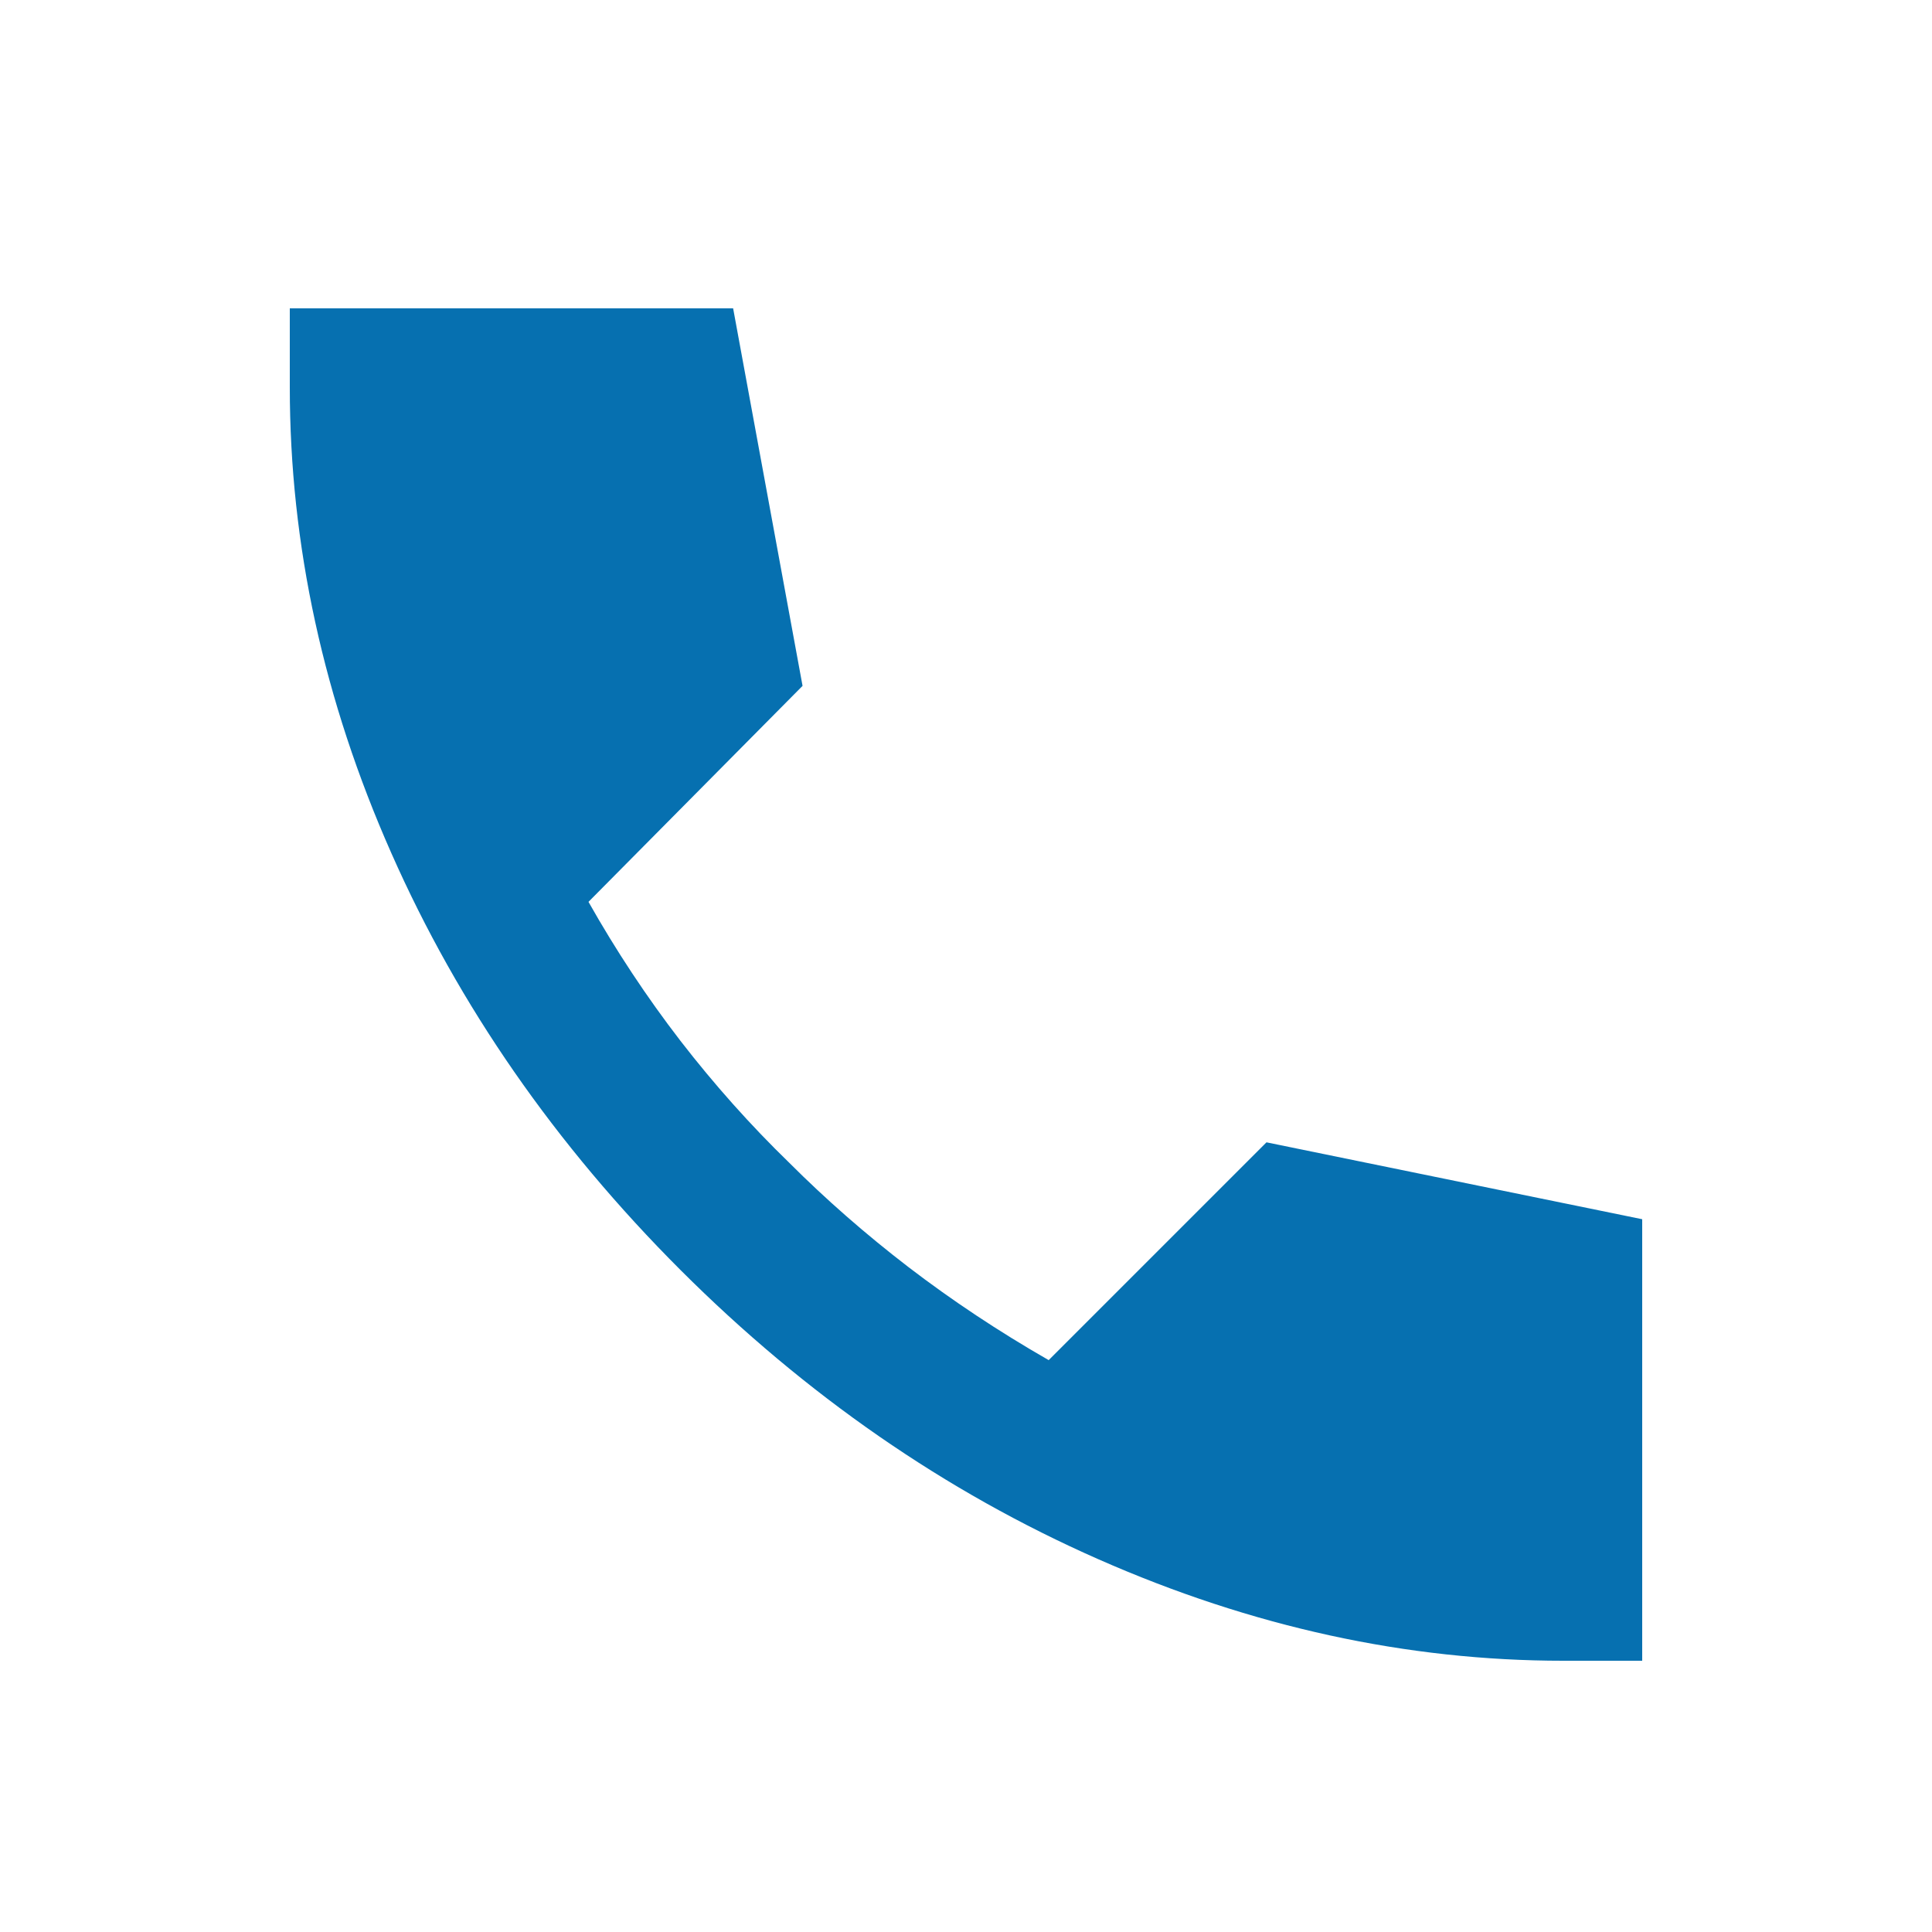 <svg width="15" height="15" viewBox="0 0 15 15" fill="none" xmlns="http://www.w3.org/2000/svg">
<path d="M12.137 12.894H12.75V9.466L9.833 8.869L8.142 10.56C7.753 10.337 7.391 10.096 7.055 9.839C6.719 9.581 6.411 9.311 6.129 9.029C5.828 8.737 5.546 8.421 5.283 8.081C5.021 7.741 4.783 7.381 4.569 7.002L6.231 5.325L5.692 2.394H2.25V3.006C2.25 4.231 2.513 5.437 3.038 6.623C3.562 7.809 4.311 8.888 5.283 9.86C6.256 10.832 7.337 11.581 8.528 12.106C9.719 12.631 10.922 12.894 12.137 12.894Z" fill="#0670B0"/>
</svg>
